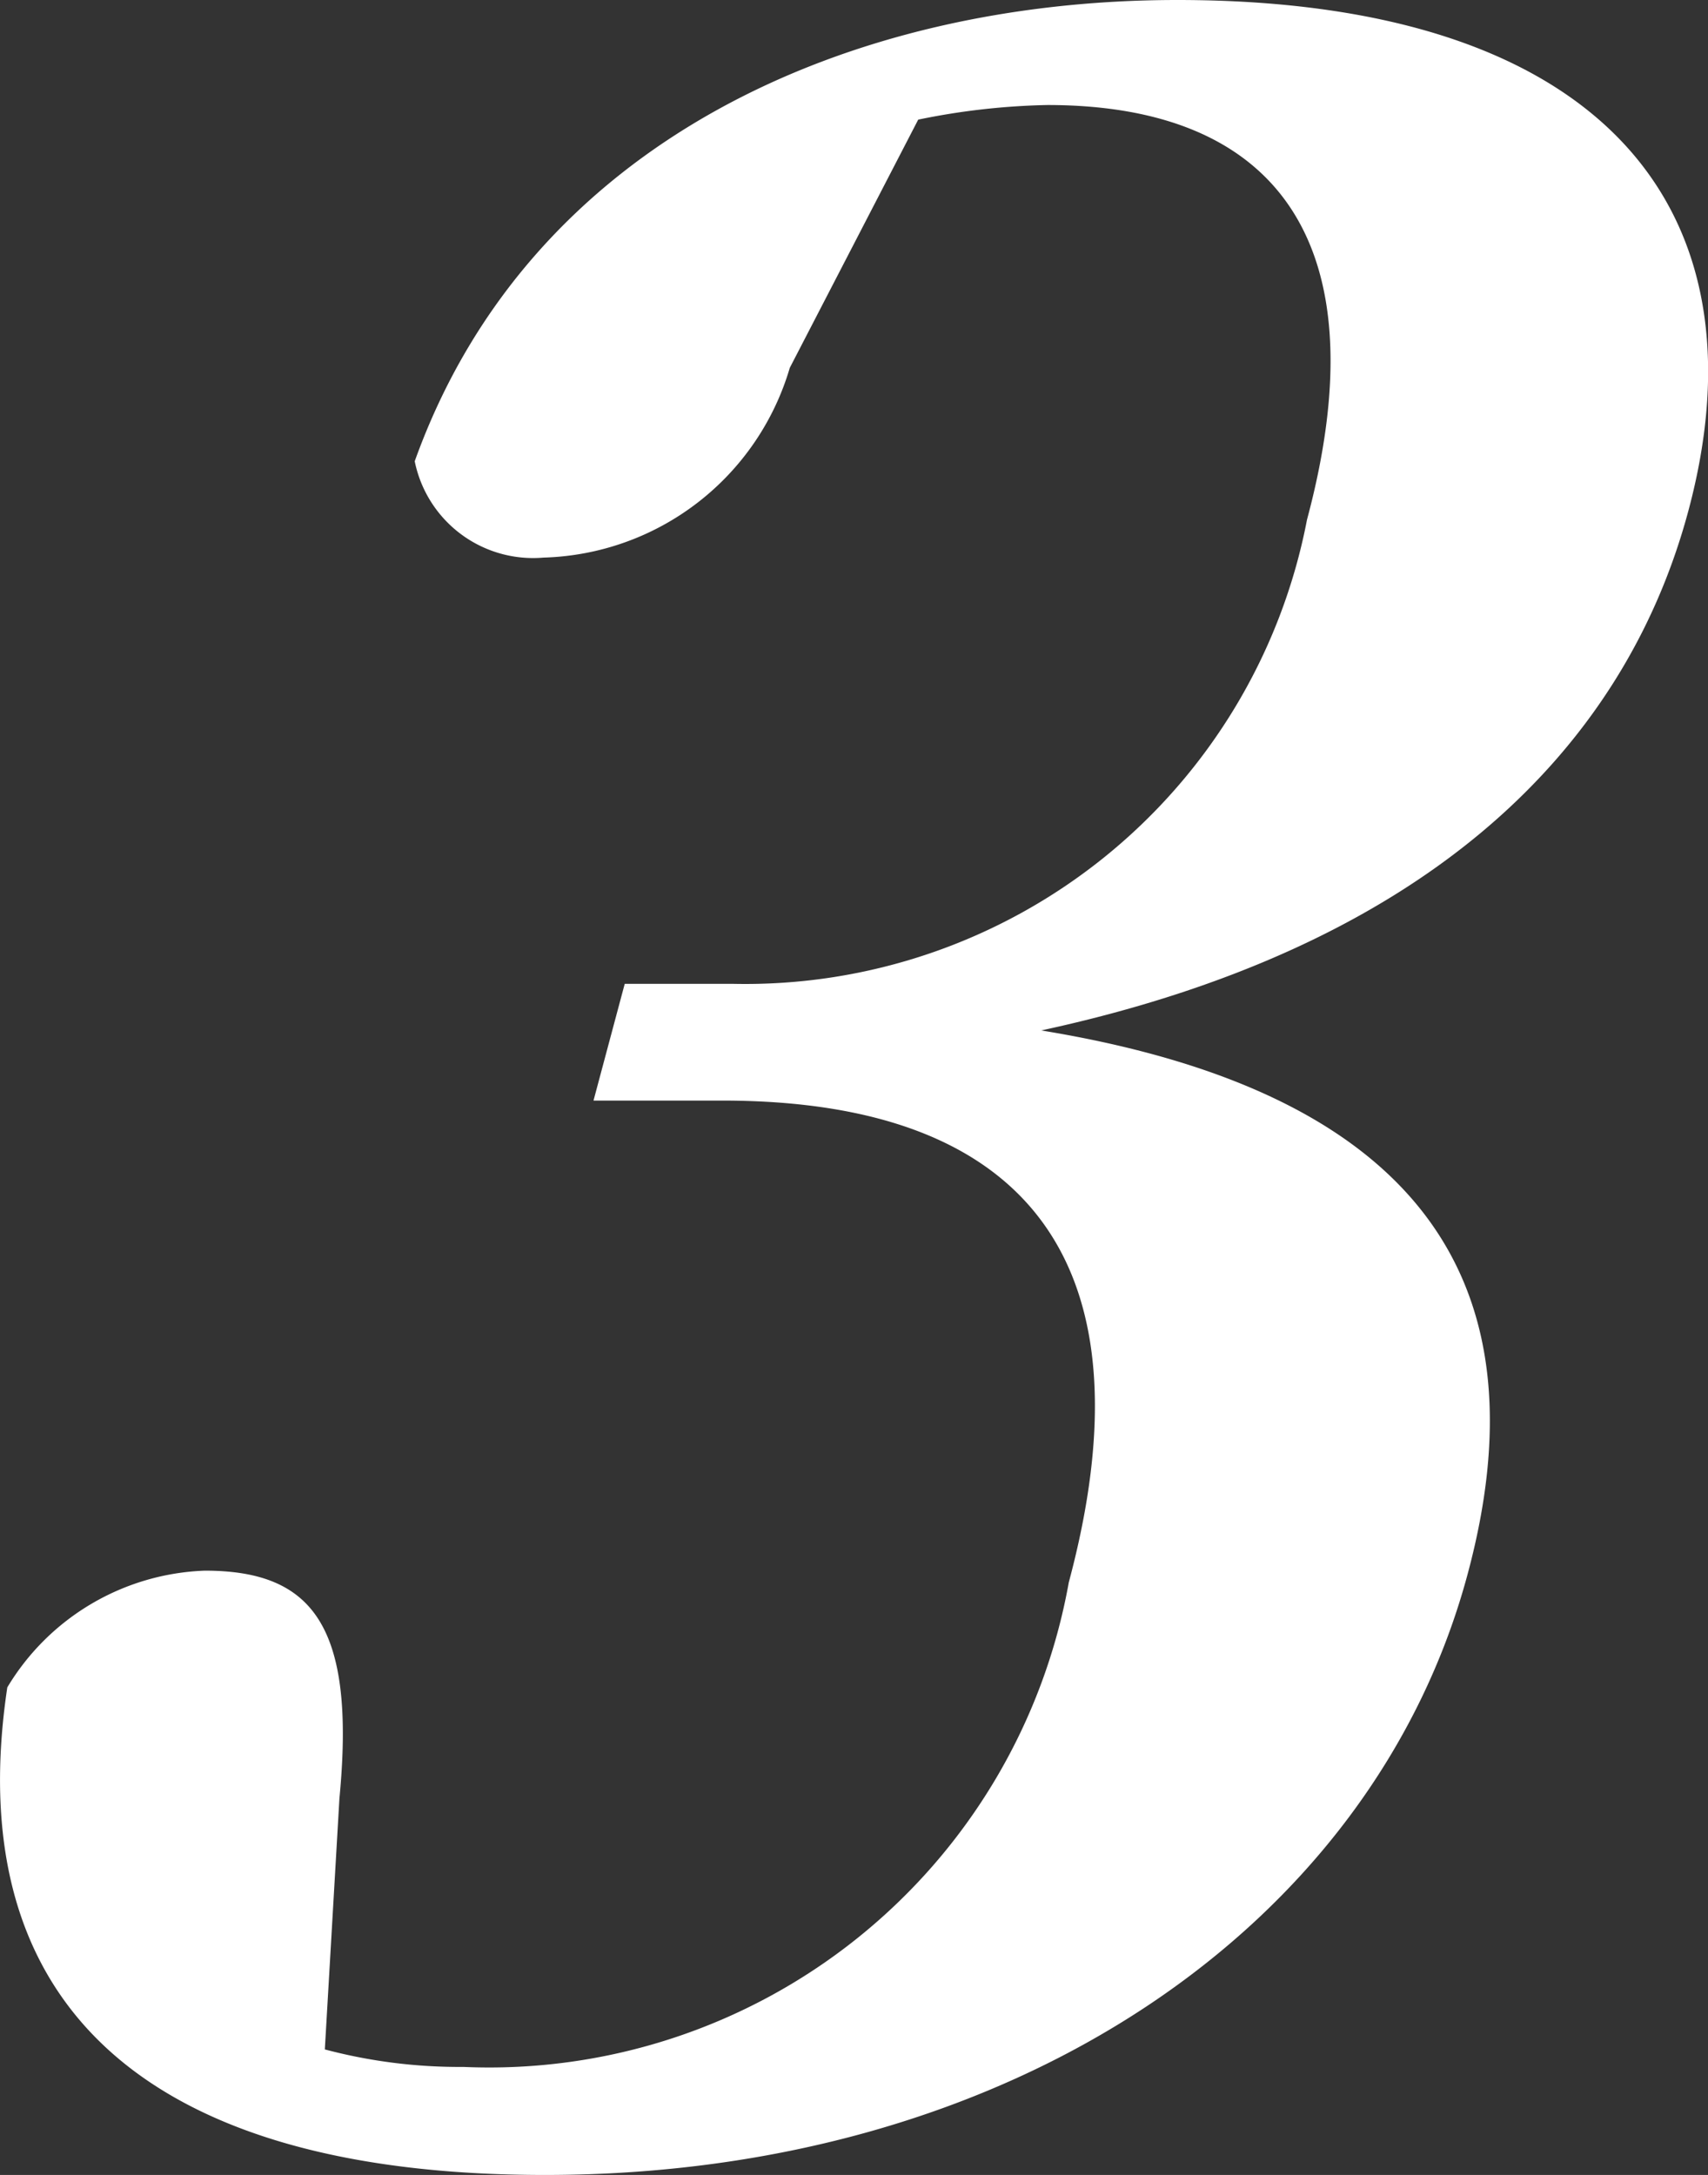 <svg xmlns="http://www.w3.org/2000/svg" width="13.566" height="17.272" viewBox="0 0 13.566 17.272">
  <rect x="0" y="0" width="13.566" height="17.272" fill="#333333" stroke="none"/>
  <path id="パス_12797" data-name="パス 12797" d="M7.349,102.829a2.1,2.1,0,0,1-1.956,1.507.959.959,0,0,1-1.023-.765c.914-2.55,3.461-3.663,6.057-3.663,3.384,0,4.7,1.669,4.059,4.057-.523,1.947-2.138,3.478-5.14,4.126,3.132.511,3.979,2.11,3.388,4.313-.751,2.805-3.62,4.776-7.329,4.776-3.129,0-4.653-1.321-4.271-3.872a1.909,1.909,0,0,1,1.569-.927c.858,0,1.2.44,1.069,1.808l-.116,1.994a4.165,4.165,0,0,0,1.1.139,4.677,4.677,0,0,0,4.809-3.848c.665-2.481-.273-3.826-2.752-3.826H5.79l.248-.927H6.9a4.543,4.543,0,0,0,4.557-3.686c.572-2.133-.183-3.293-2.061-3.293a5.581,5.581,0,0,0-1.027.116Z" transform="translate(-1.076 -99.908)" fill="#fff"/>
</svg>
